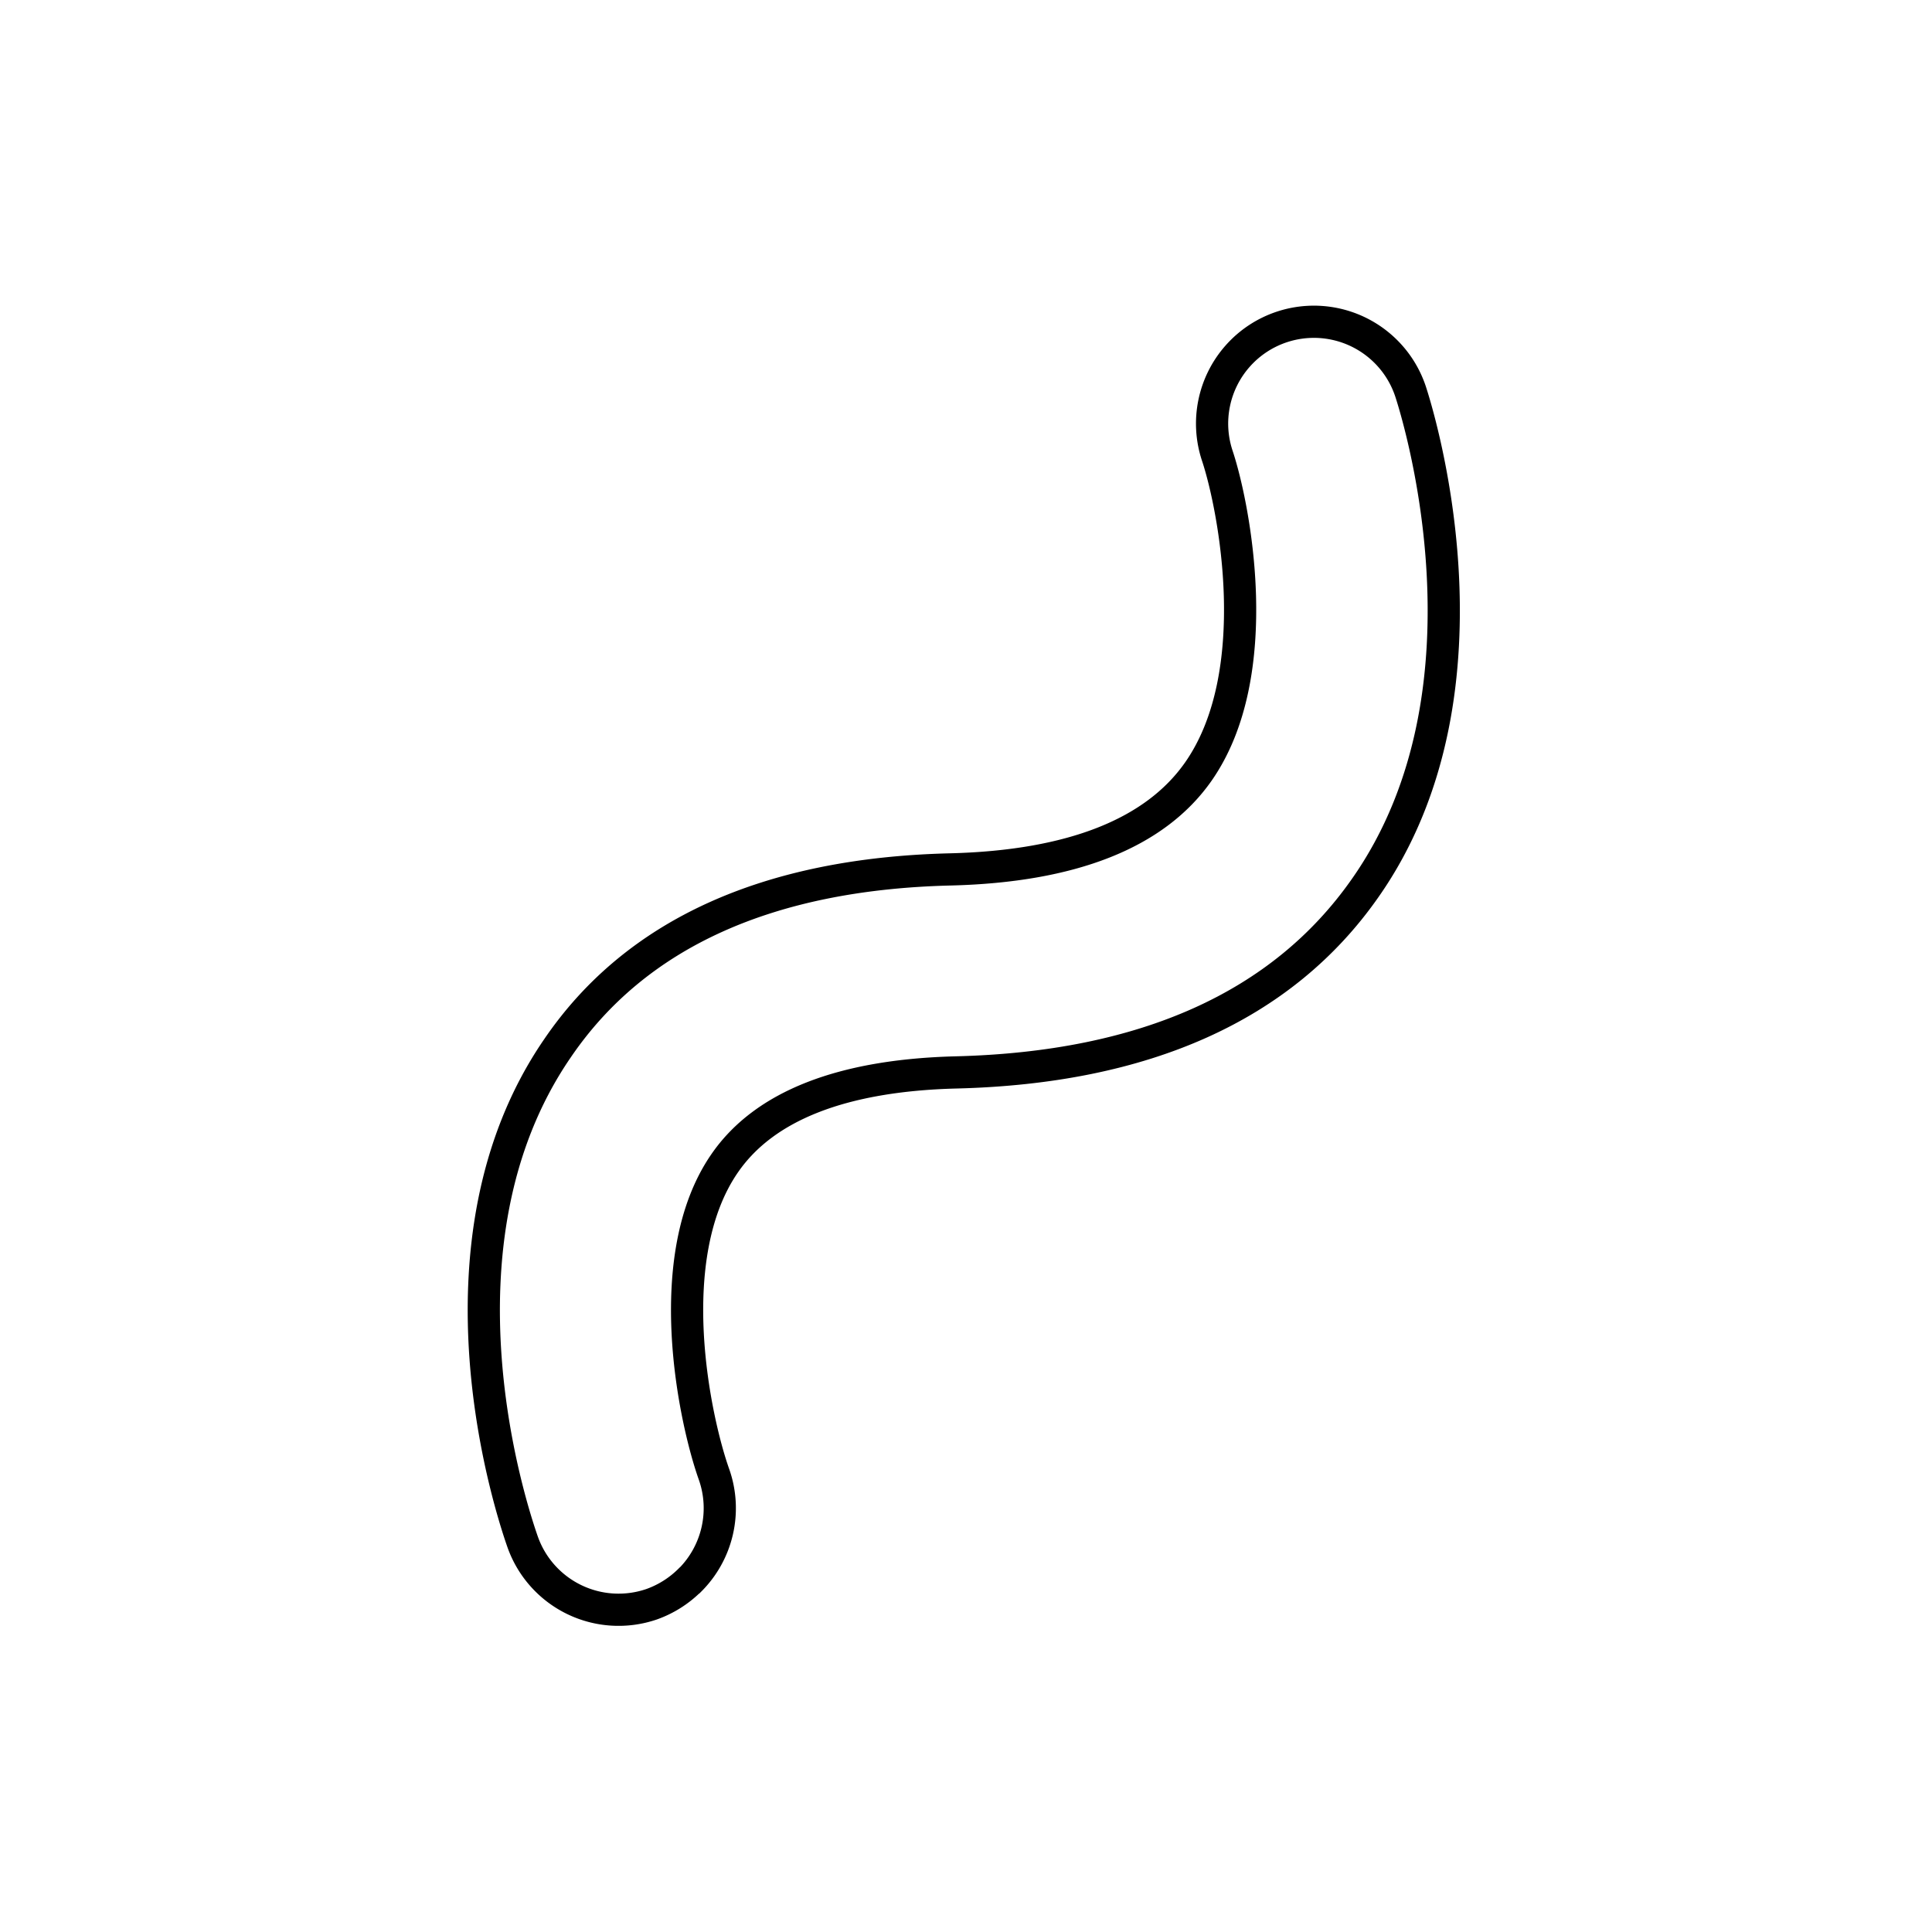 <svg id="Layer_1" data-name="Layer 1" xmlns="http://www.w3.org/2000/svg" viewBox="0 0 120 120"><defs><style>.cls-1{fill:none;stroke:#000;stroke-miterlimit:10;stroke-width:2px;}</style></defs><title>ICON_</title><path class="cls-1" d="M42.83,98.16a6.4,6.4,0,0,1-2.35,1.48,6.32,6.32,0,0,1-8-3.82c-.66-1.86-6.24-18.49,2.14-30.7C39.46,58,47.69,54.27,59.05,54c7.51-.19,12.68-2.23,15.37-6.06,4.28-6.1,2.24-16.47,1.19-19.63a6.31,6.31,0,0,1,12-4c.24.74,6,18.34-2.84,30.88-5.12,7.3-13.66,11.13-25.39,11.42-7.07.18-11.9,2.07-14.36,5.63-4.06,5.86-1.86,16-.67,19.34a6.32,6.32,0,0,1-1.5,6.57Z"/></svg>